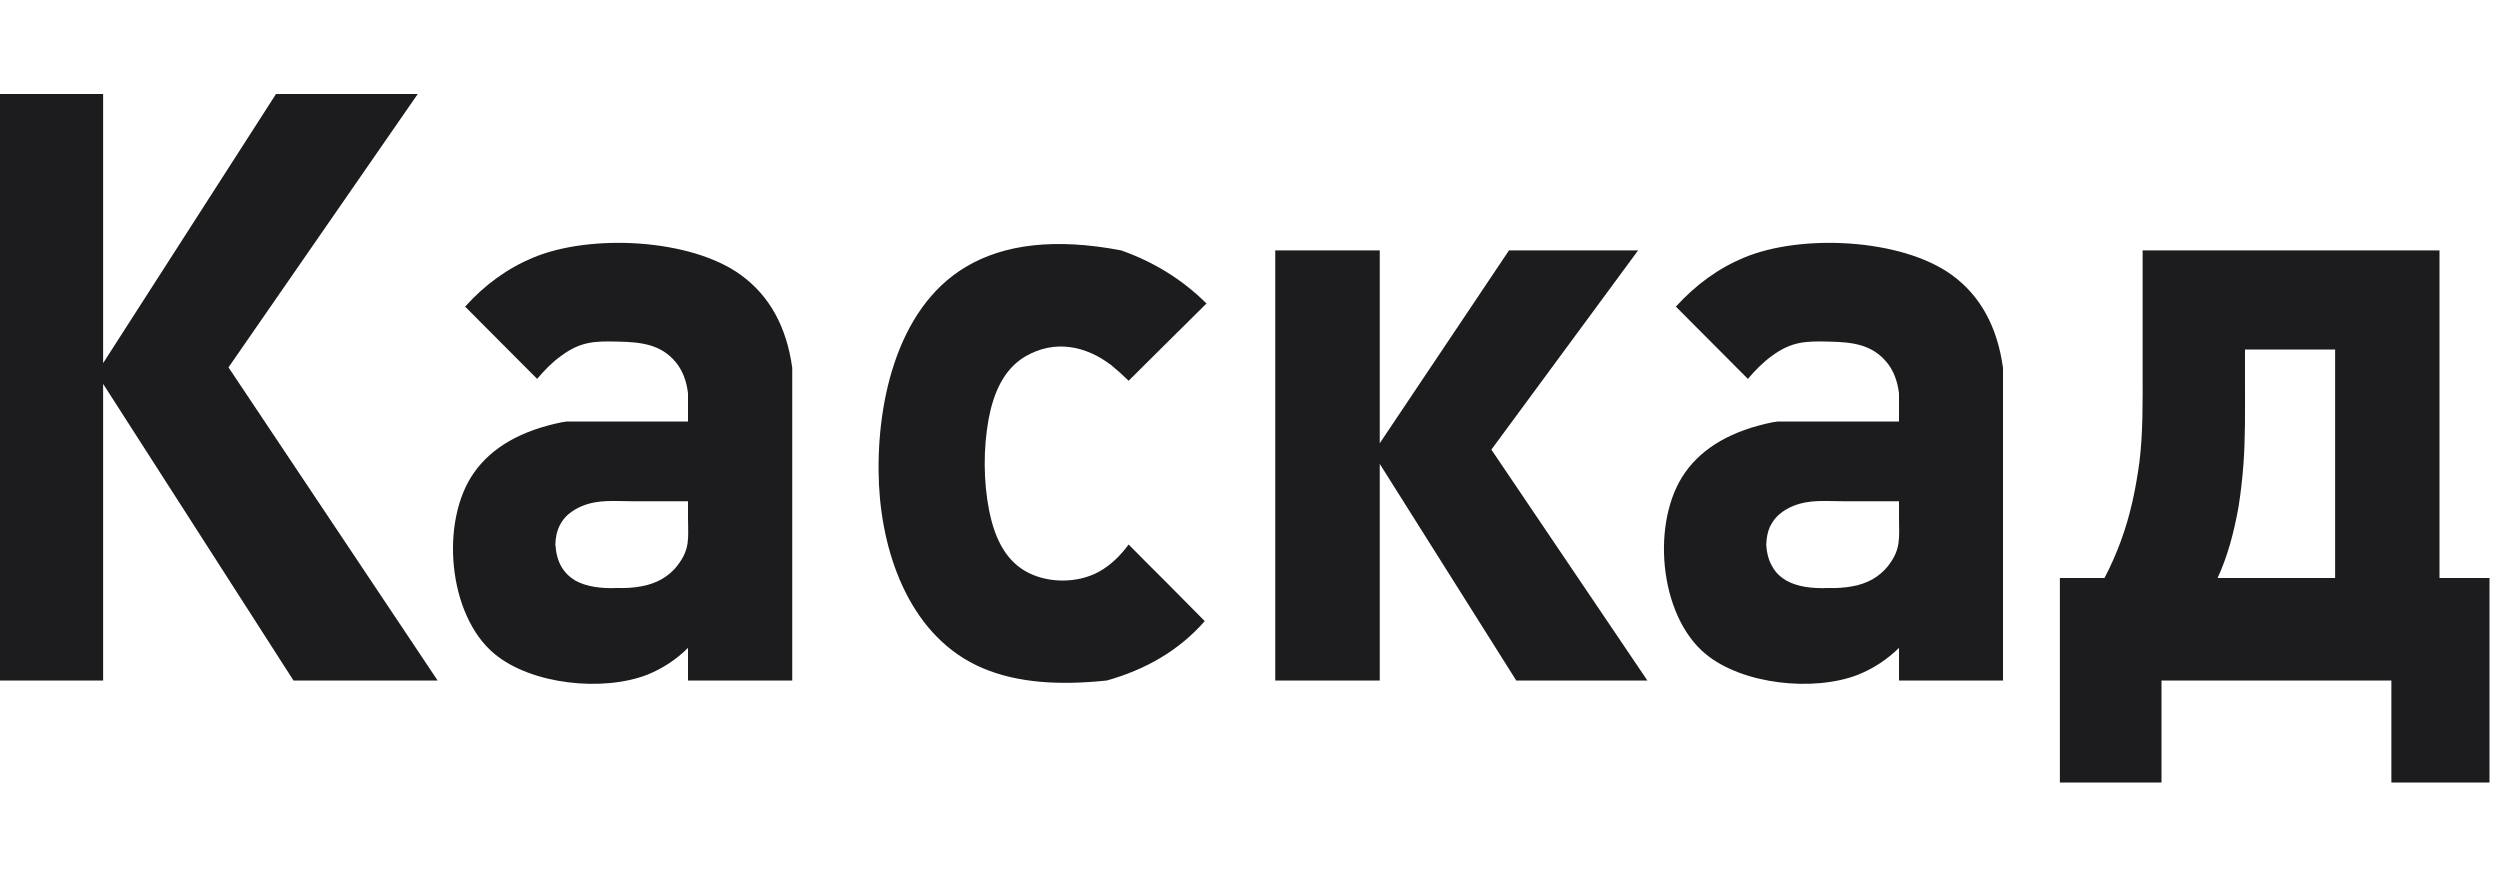 <?xml version="1.0" encoding="UTF-8"?>
<!DOCTYPE svg PUBLIC "-//W3C//DTD SVG 1.1//EN" "http://www.w3.org/Graphics/SVG/1.1/DTD/svg11.dtd">
<!-- Creator: CorelDRAW 2021 (64-Bit) -->
<svg xmlns="http://www.w3.org/2000/svg" xml:space="preserve" width="200px" height="70px" version="1.1" style="shape-rendering:geometricPrecision; text-rendering:geometricPrecision; image-rendering:optimizeQuality; fill-rule:evenodd; clip-rule:evenodd"
viewBox="0 0 200 70"
 xmlns:xlink="http://www.w3.org/1999/xlink"
 xmlns:xodm="http://www.corel.com/coreldraw/odm/2003">
 <defs>
  <style type="text/css">
   <![CDATA[
    .fil0 {fill:#1C1C1E}
   ]]>
  </style>
 </defs>
 <g id="Слой_x0020_1">
  <path class="fil0" d="M171.41 20.03l23.75 0 0 26.21 4 0 0 16.36 -7.85 0 0 -8.16 -18.39 0 0 8.16 -5.38 0 -2.63 0 -0.12 0c0,-5.46 0,-10.9 0,-16.36l3.57 0c0.51,-0.97 0.94,-1.96 1.31,-2.96 0.37,-1.01 0.67,-2.04 0.91,-3.09 0.24,-1.05 0.42,-2.12 0.57,-3.19 0.3,-2.46 0.26,-4.84 0.26,-7.32 0,-1.34 0,-2.68 0,-4.03 0,-1.35 0,-2.69 0,-4.03l0 -1.59zm-11.17 9.4l0 25.01 -3.88 0 -4.44 0 0 -0.07c0,-0.84 0,-1.7 0,-2.54 -0.94,0.92 -2.02,1.64 -3.28,2.15 -3.56,1.38 -9.24,0.78 -12.19,-1.66 -3.77,-3.11 -4.38,-10.67 -1.64,-14.52 1.43,-2.03 3.78,-3.37 7.05,-4.03 0.1,-0.01 0.22,-0.02 0.34,-0.05l9.72 0 0 -2.26c-0.13,-1.03 -0.46,-1.86 -1,-2.5 -1.19,-1.43 -2.8,-1.59 -4.54,-1.63 -1.92,-0.05 -3.05,-0.03 -4.67,1.17 -0.68,0.5 -1.3,1.13 -1.88,1.81l-5.76 -5.78c1.62,-1.78 3.43,-3.08 5.45,-3.92 4.59,-1.92 12.59,-1.53 16.62,1.38 2.31,1.68 3.65,4.18 4.1,7.44l0 0zm-8.32 10.67c-0.31,0 -0.59,0 -0.9,0 -0.29,0 -0.59,0 -0.88,0 -0.3,0 -0.59,0 -0.89,0 -0.29,0 -0.6,0 -0.88,0 -0.31,0 -0.6,0 -0.9,0 -1.42,0 -2.69,-0.16 -4.02,0.38 -0.42,0.17 -0.8,0.4 -1.11,0.67 -0.31,0.26 -0.56,0.61 -0.75,1 -0.18,0.4 -0.27,0.87 -0.29,1.41 0.04,0.72 0.21,1.31 0.49,1.77 0.26,0.48 0.64,0.83 1.09,1.1 0.45,0.26 0.97,0.42 1.54,0.52 0.57,0.09 1.18,0.12 1.83,0.09 0.67,0.02 1.31,-0.02 1.91,-0.13 0.59,-0.1 1.13,-0.29 1.61,-0.55 0.49,-0.28 0.92,-0.63 1.28,-1.09 1.06,-1.37 0.87,-2.26 0.87,-3.88 0,-0.15 0,-0.29 0,-0.42 0,-0.15 0,-0.29 0,-0.44 0,-0.14 0,-0.29 0,-0.43l0 0zm-152.76 -32.58l9.09 0 0 21.53 13.83 -21.53 11.34 0 -15.14 21.87 16.73 25.05 -0.67 0 -10.86 0 -15.23 -23.73 0 23.73 -9.09 0 0 -46.92 0 0zm64.22 21.91l0 25.01 -3.89 0 -4.45 0 0 -0.07c0,-0.84 0,-1.7 0,-2.54 -0.92,0.92 -2.01,1.64 -3.26,2.15 -3.58,1.38 -9.26,0.78 -12.21,-1.66 -3.76,-3.11 -4.38,-10.67 -1.64,-14.52 1.43,-2.03 3.79,-3.37 7.06,-4.03 0.09,-0.01 0.21,-0.02 0.34,-0.05l9.71 0 0 -2.26c-0.12,-1.03 -0.46,-1.86 -0.99,-2.5 -1.19,-1.43 -2.81,-1.59 -4.55,-1.63 -1.92,-0.05 -3.05,-0.03 -4.65,1.17 -0.7,0.5 -1.3,1.13 -1.88,1.81l-5.76 -5.78c1.6,-1.78 3.42,-3.08 5.44,-3.92 4.58,-1.92 12.6,-1.53 16.61,1.38 2.32,1.68 3.67,4.18 4.12,7.44l0 0zm-8.34 10.67c-0.29,0 -0.59,0 -0.88,0 -0.3,0 -0.59,0 -0.9,0 -0.28,0 -0.59,0 -0.88,0 -0.3,0 -0.59,0 -0.89,0 -0.29,0 -0.59,0 -0.88,0 -1.42,0 -2.71,-0.16 -4.04,0.38 -0.42,0.17 -0.79,0.4 -1.11,0.67 -0.31,0.26 -0.56,0.61 -0.74,1 -0.18,0.4 -0.28,0.87 -0.29,1.41 0.05,0.72 0.21,1.31 0.48,1.77 0.28,0.48 0.65,0.83 1.09,1.1 0.45,0.26 0.98,0.42 1.56,0.52 0.56,0.09 1.18,0.12 1.81,0.09 0.67,0.02 1.32,-0.02 1.91,-0.13 0.59,-0.1 1.13,-0.29 1.61,-0.55 0.49,-0.28 0.93,-0.63 1.28,-1.09 1.08,-1.37 0.87,-2.26 0.87,-3.88 0,-0.15 0,-0.29 0,-0.42 0,-0.15 0,-0.29 0,-0.44 0,-0.14 0,-0.29 0,-0.43l0 0zm35.25 3.46c1.01,1.02 2.02,2.04 3.05,3.06 1.01,1.02 2.02,2.04 3.04,3.07 -2.1,2.39 -4.78,3.89 -7.83,4.75 -3.7,0.39 -7.09,0.22 -9.94,-0.99 -5.68,-2.41 -8,-8.88 -8.29,-14.64 -0.3,-6.14 1.28,-14.1 6.95,-17.46 3.06,-1.83 7.18,-2.32 12.42,-1.32 2.58,0.91 4.88,2.31 6.83,4.25 -1.04,1.02 -2.08,2.05 -3.12,3.09 -1.04,1.03 -2.07,2.06 -3.11,3.09 -0.48,-0.47 -0.94,-0.88 -1.38,-1.24 -2.04,-1.56 -4.52,-2.07 -6.86,-0.72 -1.81,1.05 -2.59,3.05 -2.96,5.02 -0.43,2.35 -0.42,4.97 0.04,7.32 0.38,1.89 1.13,3.82 2.88,4.84 1.71,1 4.17,1.02 5.92,0.05 0.95,-0.53 1.72,-1.3 2.36,-2.17l0 0zm11.73 -23.53l8.36 0 0 15.43 10.34 -15.43 10.33 0 -11.74 15.94 12.48 18.47 -10.49 0 -10.92 -17.33 0 17.33 -8.36 0 0 -34.41 0 0zm77.58 7.93c2.41,0 4.82,0 7.21,0 0,0.76 0,1.53 0,2.29 0,4.56 0,9.14 0,13.7 0,0.77 0,1.53 0,2.29 -0.29,0 -0.59,0 -0.89,0 -2.36,0 -4.71,0 -7.07,0 -0.48,0 -0.97,0 -1.44,0 0.39,-0.85 0.72,-1.77 1,-2.73 0.27,-0.96 0.5,-1.98 0.68,-3.01 0.17,-1.06 0.29,-2.16 0.38,-3.28 0.16,-2.13 0.13,-4.25 0.13,-6.38 0,-0.96 0,-1.92 0,-2.88l0 0z"/>
 </g>
</svg>
